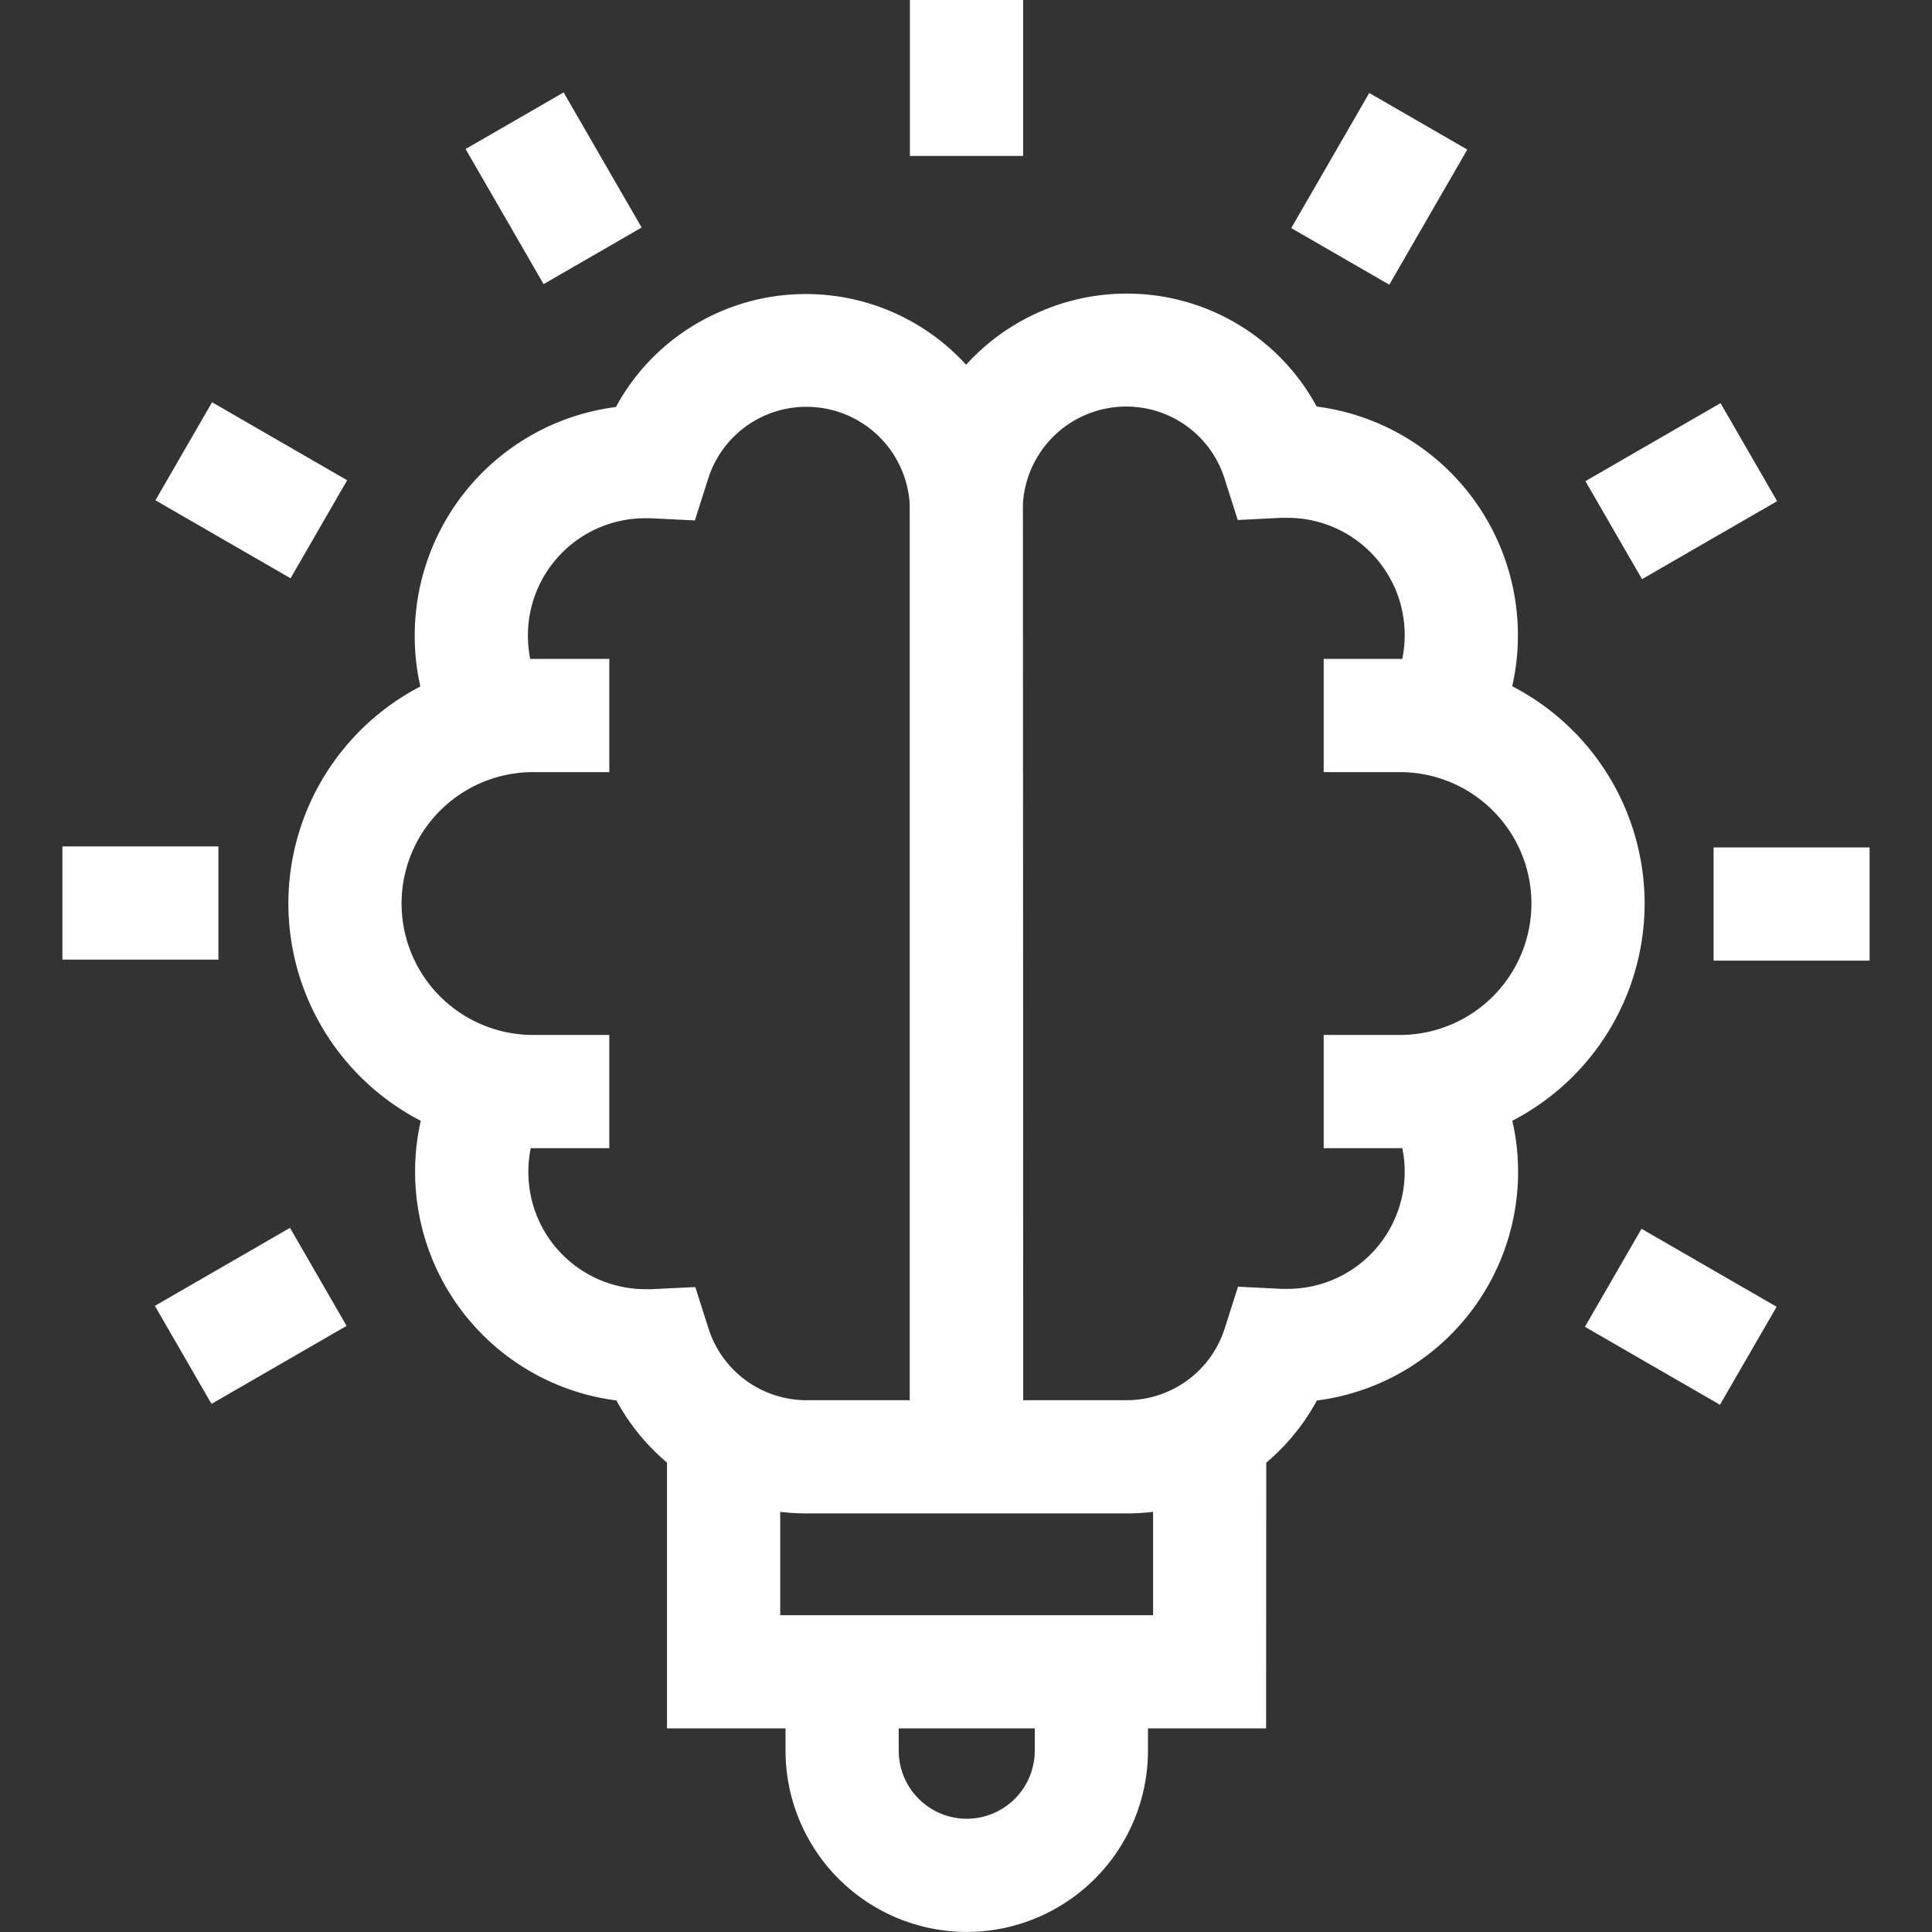 <svg xmlns="http://www.w3.org/2000/svg" xmlns:xlink="http://www.w3.org/1999/xlink" width="30.96" height="30.96" viewBox="0 0 30.96 30.96">
  <rect x="0" y="0" width="30.96" height="30.96" fill="#333333" stroke="none"/>
  <defs>
    <clipPath id="clip-path">
      <path id="Path_40087" data-name="Path 40087" d="M0-682.665H30.96v30.96H0Z" transform="translate(0 682.665)" fill="#fff"/>
    </clipPath>
  </defs>
  <g id="development-Process-2" transform="translate(0 -0.002)">
    <g id="Group_75086" data-name="Group 75086" transform="translate(0 0.002)" clip-path="url(#clip-path)">
      <path id="Path_40071" data-name="Path 40071" d="M1.223-145.032H0v-1.814H1.223a2.108,2.108,0,0,0,2.106-2.106,2.108,2.108,0,0,0-2.106-2.106H0v-1.814H1.223a3.924,3.924,0,0,1,3.92,3.92A3.924,3.924,0,0,1,1.223-145.032Z" transform="translate(21.212 163.431)" fill="#fff"/>
      <path id="Path_40072" data-name="Path 40072" d="M-18.186-392.33H-20V-407.5a3.474,3.474,0,0,1,3.47-3.47,3.457,3.457,0,0,1,3.049,1.81,3.694,3.694,0,0,1,3.224,3.659,3.631,3.631,0,0,1-.469,1.8l-1.581-.889a1.839,1.839,0,0,0,.236-.912,1.877,1.877,0,0,0-1.875-1.875l-.1,0-.7.035-.212-.665a1.65,1.65,0,0,0-1.578-1.153,1.658,1.658,0,0,0-1.656,1.656Z" transform="translate(34.581 415.675)" fill="#fff"/>
      <path id="Path_40073" data-name="Path 40073" d="M-108.252-145.032h-1.223a3.924,3.924,0,0,1-3.92-3.92,3.924,3.924,0,0,1,3.92-3.92h1.223v1.814h-1.223a2.108,2.108,0,0,0-2.106,2.106,2.108,2.108,0,0,0,2.106,2.106h1.223Z" transform="translate(118.016 163.431)" fill="#fff"/>
      <path id="Path_40074" data-name="Path 40074" d="M-185.08-392.33h-1.814V-407.5a1.658,1.658,0,0,0-1.656-1.656A1.65,1.65,0,0,0-190.128-408l-.212.665-.7-.035-.1,0a1.877,1.877,0,0,0-1.875,1.875,1.838,1.838,0,0,0,.236.912l-1.581.889a3.632,3.632,0,0,1-.469-1.8,3.694,3.694,0,0,1,3.224-3.659,3.457,3.457,0,0,1,3.049-1.81,3.474,3.474,0,0,1,3.47,3.47Z" transform="translate(201.475 415.675)" fill="#fff"/>
      <path id="Path_40075" data-name="Path 40075" d="M-16.376-2.532H-21.5a3.457,3.457,0,0,1-3.049-1.81A3.694,3.694,0,0,1-27.775-8a3.631,3.631,0,0,1,.469-1.8l1.581.889A1.838,1.838,0,0,0-25.96-8a1.877,1.877,0,0,0,1.875,1.875l.1,0,.7-.034.212.665A1.65,1.65,0,0,0-21.5-4.346h5.127A1.65,1.65,0,0,0-14.8-5.5l.212-.665.7.035.1,0A1.877,1.877,0,0,0-11.917-8a1.838,1.838,0,0,0-.236-.912l1.581-.889A3.631,3.631,0,0,1-10.1-8a3.694,3.694,0,0,1-3.224,3.659A3.457,3.457,0,0,1-16.376-2.532Z" transform="translate(34.427 26.784)" fill="#fff"/>
      <path id="Path_40076" data-name="Path 40076" d="M-182.141,4.725h-9.6V0h1.814V2.911h5.975V0h1.814Z" transform="translate(202.43 22.972)" fill="#fff"/>
      <path id="Path_40077" data-name="Path 40077" d="M-105.151,4.169a2.907,2.907,0,0,1-2.9-2.9V0h1.814V1.265a1.091,1.091,0,0,0,1.09,1.09,1.091,1.091,0,0,0,1.09-1.09V0h1.814V1.265A2.907,2.907,0,0,1-105.151,4.169Z" transform="translate(120.639 26.79)" fill="#fff"/>
      <path id="Path_40078" data-name="Path 40078" d="M-18.186-52.611H-20v-2.5h1.814Z" transform="translate(34.581 55.11)" fill="#fff"/>
      <path id="Path_40079" data-name="Path 40079" d="M-43.627-54.656l-1.25-2.165,1.571-.907,1.25,2.165Z" transform="translate(52.338 59.209)" fill="#fff"/>
      <path id="Path_40080" data-name="Path 40080" d="M-55.563-42.056l-2.165-1.25.907-1.571,2.165,1.25Z" transform="translate(60.219 51.323)" fill="#fff"/>
      <path id="Path_40081" data-name="Path 40081" d="M-52.611-18.186h-2.5V-20h2.5Z" transform="translate(56.111 33.564)" fill="#fff"/>
      <path id="Path_40082" data-name="Path 40082" d="M-56.821-14.5l-.907-1.571,2.165-1.25.907,1.571Z" transform="translate(60.21 36.997)" fill="#fff"/>
      <path id="Path_40083" data-name="Path 40083" d="M-7.836-14.5-10-15.749l.907-1.571,2.165,1.25Z" transform="translate(35.398 37.011)" fill="#fff"/>
      <path id="Path_40084" data-name="Path 40084" d="M2.5-18.186H0V-20H2.5Z" transform="translate(27.46 33.58)" fill="#fff"/>
      <path id="Path_40085" data-name="Path 40085" d="M-9.093-42.056-10-43.627l2.165-1.25.907,1.571Z" transform="translate(35.406 51.337)" fill="#fff"/>
      <path id="Path_40086" data-name="Path 40086" d="M-15.749-54.656l-1.571-.907,1.25-2.165,1.571.907Z" transform="translate(38.012 59.218)" fill="#fff"/>
    </g>
  </g>
</svg>
